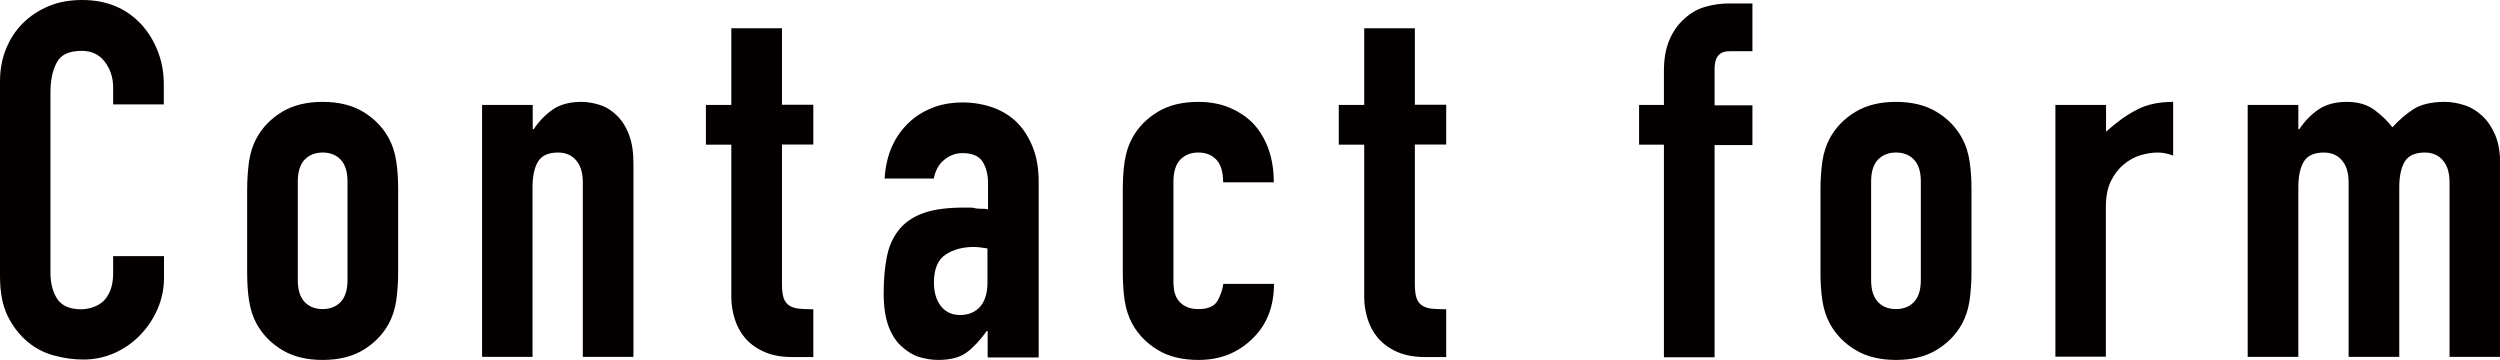 <?xml version="1.0" encoding="UTF-8"?>
<svg id="_レイヤー_1" data-name="レイヤー_1" xmlns="http://www.w3.org/2000/svg" version="1.1" viewBox="0 0 130.79 18.82">
  <!-- Generator: Adobe Illustrator 29.6.1, SVG Export Plug-In . SVG Version: 2.1.1 Build 9)  -->
  <defs>
    <style>
      .st0 {
        fill: #040000;
      }
    </style>
  </defs>
  <path class="st0" d="M8.58,13.39v1.14c0,.57-.11,1.11-.33,1.62s-.52.97-.9,1.36c-.38.4-.83.72-1.34.95-.51.23-1.06.35-1.65.35-.5,0-1.01-.07-1.53-.21s-.99-.38-1.4-.73-.76-.79-1.03-1.34c-.27-.55-.4-1.24-.4-2.09V4.26c0-.61.1-1.17.31-1.69s.5-.97.88-1.35.84-.68,1.36-.9c.53-.22,1.11-.32,1.75-.32,1.25,0,2.26.41,3.04,1.22.38.4.68.87.9,1.42s.33,1.14.33,1.78v1.04h-2.65v-.88c0-.52-.15-.97-.44-1.35-.29-.38-.69-.57-1.2-.57-.66,0-1.1.2-1.31.61-.22.41-.33.92-.33,1.55v9.46c0,.54.12.99.35,1.35.23.36.65.55,1.26.55.17,0,.36-.03.56-.09.2-.06.39-.16.56-.3.16-.14.29-.33.39-.57s.16-.55.16-.91v-.91h2.65Z"/>
  <path class="st0" d="M12.93,9.91c0-.54.04-1.03.1-1.48.07-.45.2-.85.39-1.2.31-.57.76-1.03,1.34-1.38.58-.35,1.29-.52,2.12-.52s1.54.17,2.12.52c.58.35,1.03.81,1.34,1.38.19.35.32.75.39,1.2.07.45.1.94.1,1.48v4.34c0,.54-.04,1.03-.1,1.48-.07.45-.2.85-.39,1.2-.31.57-.76,1.03-1.34,1.38-.58.35-1.29.52-2.12.52s-1.54-.17-2.12-.52c-.58-.35-1.03-.81-1.34-1.38-.19-.35-.32-.75-.39-1.2-.07-.45-.1-.94-.1-1.48v-4.34ZM15.58,14.66c0,.5.12.88.35,1.13s.55.38.95.38.71-.13.95-.38c.23-.25.35-.63.35-1.13v-5.17c0-.5-.12-.88-.35-1.13-.23-.25-.55-.38-.95-.38s-.71.13-.95.38c-.23.25-.35.63-.35,1.13v5.17Z"/>
  <path class="st0" d="M25.22,18.67V5.49h2.65v1.27h.05c.28-.42.61-.76,1-1.03.39-.27.89-.4,1.5-.4.33,0,.66.06.99.17.33.11.62.3.88.56s.47.59.62,1c.16.41.23.91.23,1.5v10.11h-2.65v-9.13c0-.49-.11-.87-.34-1.14-.23-.28-.55-.42-.96-.42-.5,0-.85.16-1.04.47-.19.31-.29.76-.29,1.35v8.87h-2.65Z"/>
  <path class="st0" d="M38.26,5.49V1.48h2.65v4h1.64v2.08h-1.64v7.31c0,.31.03.55.09.73.06.17.16.3.3.39.14.09.31.14.51.16.2.02.45.03.74.03v2.5h-1.09c-.61,0-1.11-.1-1.52-.29-.41-.19-.73-.43-.98-.73-.24-.29-.42-.63-.53-1s-.17-.73-.17-1.08V7.57h-1.33v-2.08h1.33Z"/>
  <path class="st0" d="M51.67,18.67v-1.35h-.05c-.35.49-.7.86-1.05,1.12s-.85.39-1.49.39c-.31,0-.63-.05-.95-.14-.32-.09-.63-.27-.92-.53-.29-.24-.53-.59-.71-1.05-.18-.46-.27-1.05-.27-1.78s.06-1.4.18-1.96c.12-.56.35-1.04.68-1.42.31-.36.74-.64,1.27-.82s1.22-.27,2.05-.27h.29c.1,0,.2,0,.29.03.09.02.19.03.31.03s.25,0,.39.03v-1.38c0-.45-.1-.82-.29-1.12-.19-.29-.54-.44-1.04-.44-.35,0-.66.11-.95.34-.29.23-.47.56-.56.99h-2.57c.07-1.18.47-2.13,1.2-2.86.35-.35.76-.62,1.25-.82.48-.2,1.03-.3,1.64-.3.55,0,1.07.09,1.56.26.48.17.91.43,1.27.78.35.35.62.78.83,1.3.21.52.31,1.13.31,1.82v9.18h-2.65ZM51.67,13c-.29-.05-.54-.08-.73-.08-.57,0-1.06.13-1.47.4-.41.27-.61.76-.61,1.47,0,.5.12.91.36,1.22s.58.47,1.01.47.8-.15,1.05-.44c.25-.29.38-.71.38-1.25v-1.79Z"/>
  <path class="st0" d="M61.4,14.87c0,.42.12.74.35.96.23.23.55.34.95.34.5,0,.84-.15,1-.44.16-.29.26-.59.3-.88h2.65c0,1.16-.36,2.1-1.07,2.81-.35.36-.76.65-1.25.86s-1.03.31-1.64.31c-.83,0-1.54-.17-2.12-.52-.58-.35-1.03-.81-1.34-1.38-.19-.35-.32-.75-.39-1.2-.07-.45-.1-.94-.1-1.48v-4.34c0-.54.03-1.03.1-1.48.07-.45.2-.85.39-1.2.31-.57.76-1.03,1.34-1.38.58-.35,1.29-.52,2.12-.52.61,0,1.16.1,1.65.31.49.21.91.49,1.26.86.69.78,1.04,1.79,1.04,3.04h-2.65c0-.54-.12-.93-.35-1.18-.23-.25-.55-.38-.95-.38s-.71.13-.95.38c-.23.25-.35.63-.35,1.13v5.38Z"/>
  <path class="st0" d="M71.37,5.49V1.48h2.65v4h1.64v2.08h-1.64v7.31c0,.31.03.55.09.73.06.17.16.3.3.39.14.09.31.14.51.16.2.02.45.03.74.03v2.5h-1.09c-.61,0-1.11-.1-1.52-.29-.41-.19-.73-.43-.98-.73-.24-.29-.42-.63-.53-1s-.17-.73-.17-1.08V7.57h-1.33v-2.08h1.33Z"/>
  <path class="st0" d="M87.05,18.67V7.57h-1.3v-2.08h1.3v-1.79c0-.64.1-1.18.29-1.62.19-.44.45-.81.78-1.1.31-.29.67-.5,1.08-.62.41-.12.83-.18,1.26-.18h1.22v2.5h-1.2c-.52,0-.78.3-.78.91v1.92h1.98v2.08h-1.98v11.1h-2.65Z"/>
  <path class="st0" d="M95.24,9.91c0-.54.04-1.03.1-1.48.07-.45.2-.85.39-1.2.31-.57.76-1.03,1.34-1.38.58-.35,1.29-.52,2.12-.52s1.54.17,2.12.52c.58.35,1.03.81,1.34,1.38.19.35.32.75.39,1.2.07.45.1.94.1,1.48v4.34c0,.54-.04,1.03-.1,1.48-.07.45-.2.85-.39,1.2-.31.57-.76,1.03-1.34,1.38-.58.35-1.29.52-2.12.52s-1.54-.17-2.12-.52c-.58-.35-1.03-.81-1.34-1.38-.19-.35-.32-.75-.39-1.2-.07-.45-.1-.94-.1-1.48v-4.34ZM97.89,14.66c0,.5.12.88.35,1.13s.55.38.95.38.71-.13.95-.38c.23-.25.35-.63.35-1.13v-5.17c0-.5-.12-.88-.35-1.13-.23-.25-.55-.38-.95-.38s-.71.13-.95.38c-.23.25-.35.63-.35,1.13v5.17Z"/>
  <path class="st0" d="M107.53,18.67V5.49h2.65v1.4c.54-.49,1.07-.87,1.59-1.14.52-.28,1.16-.42,1.92-.42v2.81c-.26-.1-.53-.16-.81-.16s-.58.05-.9.14c-.32.1-.61.26-.87.48-.28.23-.5.52-.68.88-.17.36-.26.81-.26,1.35v7.83h-2.65Z"/>
  <path class="st0" d="M117.59,18.67V5.49h2.65v1.27h.05c.28-.42.61-.76,1-1.03.39-.27.89-.4,1.5-.4.57,0,1.05.14,1.43.42.38.28.69.58.94.91.33-.36.69-.68,1.09-.94.4-.26.95-.39,1.66-.39.33,0,.67.06,1.01.17.35.11.66.3.94.56.28.26.5.59.68,1,.17.41.26.91.26,1.5v10.11h-2.65v-9.13c0-.49-.11-.87-.34-1.14-.23-.28-.55-.42-.96-.42-.5,0-.85.16-1.04.47-.19.31-.29.76-.29,1.35v8.87h-2.65v-9.13c0-.49-.11-.87-.34-1.14-.23-.28-.55-.42-.96-.42-.5,0-.85.16-1.04.47-.19.31-.29.76-.29,1.35v8.87h-2.65Z"/>
</svg>